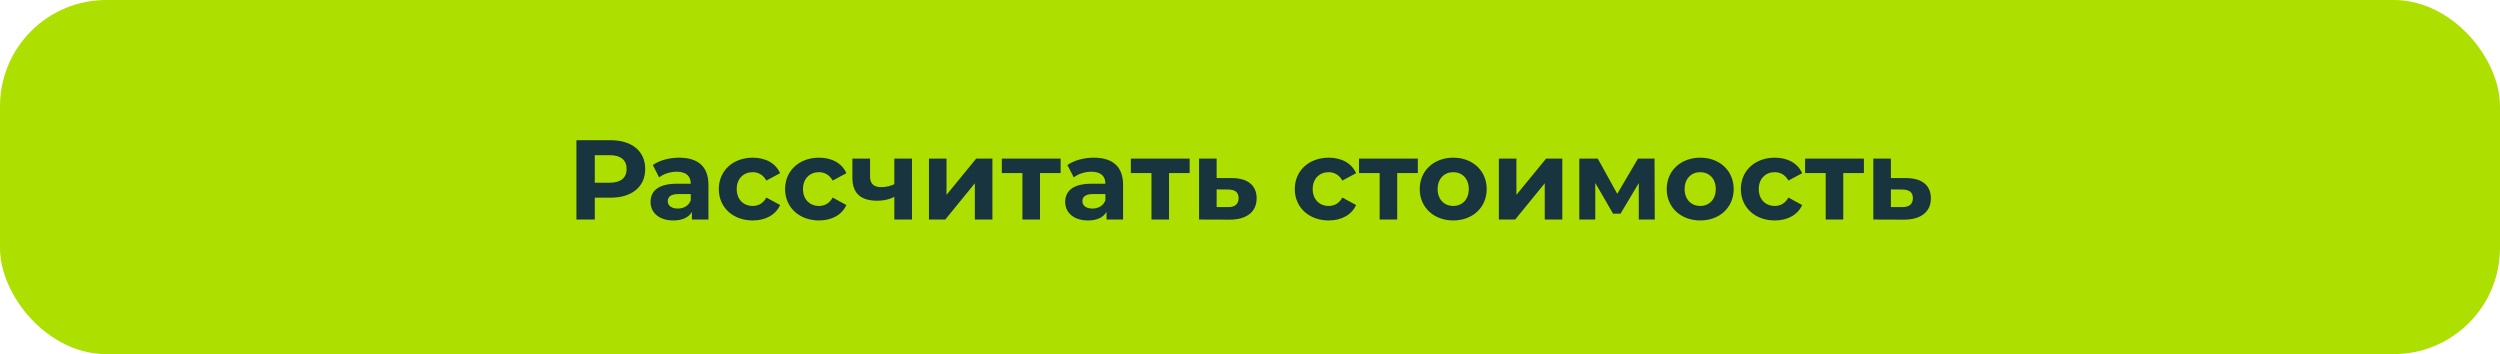 <?xml version="1.0" encoding="UTF-8"?> <svg xmlns="http://www.w3.org/2000/svg" width="353" height="50" viewBox="0 0 353 50" fill="none"> <rect width="353" height="50" rx="15" fill="#ADE000"></rect> <path d="M86.24 19.8H81.392V31H83.984V27.912H86.24C89.232 27.912 91.104 26.36 91.104 23.864C91.104 21.352 89.232 19.8 86.24 19.8ZM86.096 25.8H83.984V21.912H86.096C87.68 21.912 88.48 22.632 88.48 23.864C88.48 25.08 87.68 25.8 86.096 25.8ZM95.888 22.264C94.512 22.264 93.12 22.632 92.176 23.304L93.072 25.048C93.696 24.552 94.64 24.248 95.552 24.248C96.896 24.248 97.536 24.872 97.536 25.944H95.552C92.928 25.944 91.856 27 91.856 28.52C91.856 30.008 93.056 31.128 95.072 31.128C96.336 31.128 97.232 30.712 97.696 29.928V31H100.032V26.088C100.032 23.48 98.512 22.264 95.888 22.264ZM95.696 29.448C94.816 29.448 94.288 29.032 94.288 28.408C94.288 27.832 94.656 27.4 95.824 27.4H97.536V28.28C97.248 29.064 96.528 29.448 95.696 29.448ZM106.296 31.128C108.104 31.128 109.528 30.328 110.152 28.952L108.216 27.896C107.752 28.728 107.064 29.08 106.28 29.08C105.016 29.08 104.024 28.2 104.024 26.696C104.024 25.192 105.016 24.312 106.28 24.312C107.064 24.312 107.752 24.68 108.216 25.496L110.152 24.456C109.528 23.048 108.104 22.264 106.296 22.264C103.496 22.264 101.496 24.104 101.496 26.696C101.496 29.288 103.496 31.128 106.296 31.128ZM115.655 31.128C117.463 31.128 118.887 30.328 119.511 28.952L117.575 27.896C117.111 28.728 116.423 29.08 115.639 29.08C114.375 29.08 113.383 28.2 113.383 26.696C113.383 25.192 114.375 24.312 115.639 24.312C116.423 24.312 117.111 24.68 117.575 25.496L119.511 24.456C118.887 23.048 117.463 22.264 115.655 22.264C112.855 22.264 110.855 24.104 110.855 26.696C110.855 29.288 112.855 31.128 115.655 31.128ZM126.276 22.392V26.008C125.716 26.28 125.092 26.424 124.436 26.424C123.444 26.424 122.852 26.008 122.852 24.936V22.392H120.356V25.096C120.356 27.352 121.604 28.344 123.876 28.344C124.82 28.344 125.604 28.136 126.276 27.8V31H128.772V22.392H126.276ZM131.169 31H133.473L137.649 25.88V31H140.129V22.392H137.841L133.649 27.512V22.392H131.169V31ZM149.76 22.392H141.456V24.44H144.368V31H146.848V24.44H149.76V22.392ZM154.435 22.264C153.059 22.264 151.667 22.632 150.723 23.304L151.619 25.048C152.243 24.552 153.187 24.248 154.099 24.248C155.443 24.248 156.083 24.872 156.083 25.944H154.099C151.475 25.944 150.403 27 150.403 28.52C150.403 30.008 151.603 31.128 153.619 31.128C154.883 31.128 155.779 30.712 156.243 29.928V31H158.579V26.088C158.579 23.48 157.059 22.264 154.435 22.264ZM154.243 29.448C153.363 29.448 152.835 29.032 152.835 28.408C152.835 27.832 153.203 27.4 154.371 27.4H156.083V28.28C155.795 29.064 155.075 29.448 154.243 29.448ZM167.979 22.392H159.675V24.44H162.587V31H165.067V24.44H167.979V22.392ZM173.965 25.144H171.789V22.392H169.309V31L173.629 31.016C176.029 31.016 177.437 29.912 177.437 28.008C177.437 26.2 176.221 25.16 173.965 25.144ZM173.405 29.24H171.789V26.744L173.405 26.76C174.365 26.776 174.893 27.128 174.893 27.976C174.893 28.824 174.365 29.256 173.405 29.24ZM187.624 31.128C189.432 31.128 190.856 30.328 191.48 28.952L189.544 27.896C189.08 28.728 188.392 29.08 187.608 29.08C186.344 29.08 185.352 28.2 185.352 26.696C185.352 25.192 186.344 24.312 187.608 24.312C188.392 24.312 189.08 24.68 189.544 25.496L191.48 24.456C190.856 23.048 189.432 22.264 187.624 22.264C184.824 22.264 182.824 24.104 182.824 26.696C182.824 29.288 184.824 31.128 187.624 31.128ZM200.198 22.392H191.894V24.44H194.806V31H197.286V24.44H200.198V22.392ZM205.201 31.128C207.937 31.128 209.921 29.288 209.921 26.696C209.921 24.104 207.937 22.264 205.201 22.264C202.465 22.264 200.465 24.104 200.465 26.696C200.465 29.288 202.465 31.128 205.201 31.128ZM205.201 29.08C203.953 29.08 202.993 28.184 202.993 26.696C202.993 25.208 203.953 24.312 205.201 24.312C206.449 24.312 207.393 25.208 207.393 26.696C207.393 28.184 206.449 29.08 205.201 29.08ZM211.638 31H213.942L218.118 25.88V31H220.598V22.392H218.31L214.118 27.512V22.392H211.638V31ZM233.653 31L233.621 22.392H231.285L228.357 27.368L225.605 22.392H222.997V31H225.253V25.832L227.765 30.168H228.821L231.397 25.848V31H233.653ZM240.076 31.128C242.812 31.128 244.796 29.288 244.796 26.696C244.796 24.104 242.812 22.264 240.076 22.264C237.34 22.264 235.34 24.104 235.34 26.696C235.34 29.288 237.34 31.128 240.076 31.128ZM240.076 29.08C238.828 29.08 237.868 28.184 237.868 26.696C237.868 25.208 238.828 24.312 240.076 24.312C241.324 24.312 242.268 25.208 242.268 26.696C242.268 28.184 241.324 29.08 240.076 29.08ZM250.609 31.128C252.417 31.128 253.841 30.328 254.465 28.952L252.529 27.896C252.065 28.728 251.377 29.08 250.593 29.08C249.329 29.08 248.337 28.2 248.337 26.696C248.337 25.192 249.329 24.312 250.593 24.312C251.377 24.312 252.065 24.68 252.529 25.496L254.465 24.456C253.841 23.048 252.417 22.264 250.609 22.264C247.809 22.264 245.809 24.104 245.809 26.696C245.809 29.288 247.809 31.128 250.609 31.128ZM263.182 22.392H254.878V24.44H257.79V31H260.27V24.44H263.182V22.392ZM269.169 25.144H266.993V22.392H264.513V31L268.833 31.016C271.233 31.016 272.641 29.912 272.641 28.008C272.641 26.2 271.425 25.16 269.169 25.144ZM268.609 29.24H266.993V26.744L268.609 26.76C269.569 26.776 270.097 27.128 270.097 27.976C270.097 28.824 269.569 29.256 268.609 29.24Z" fill="#18343F"></path> </svg> 